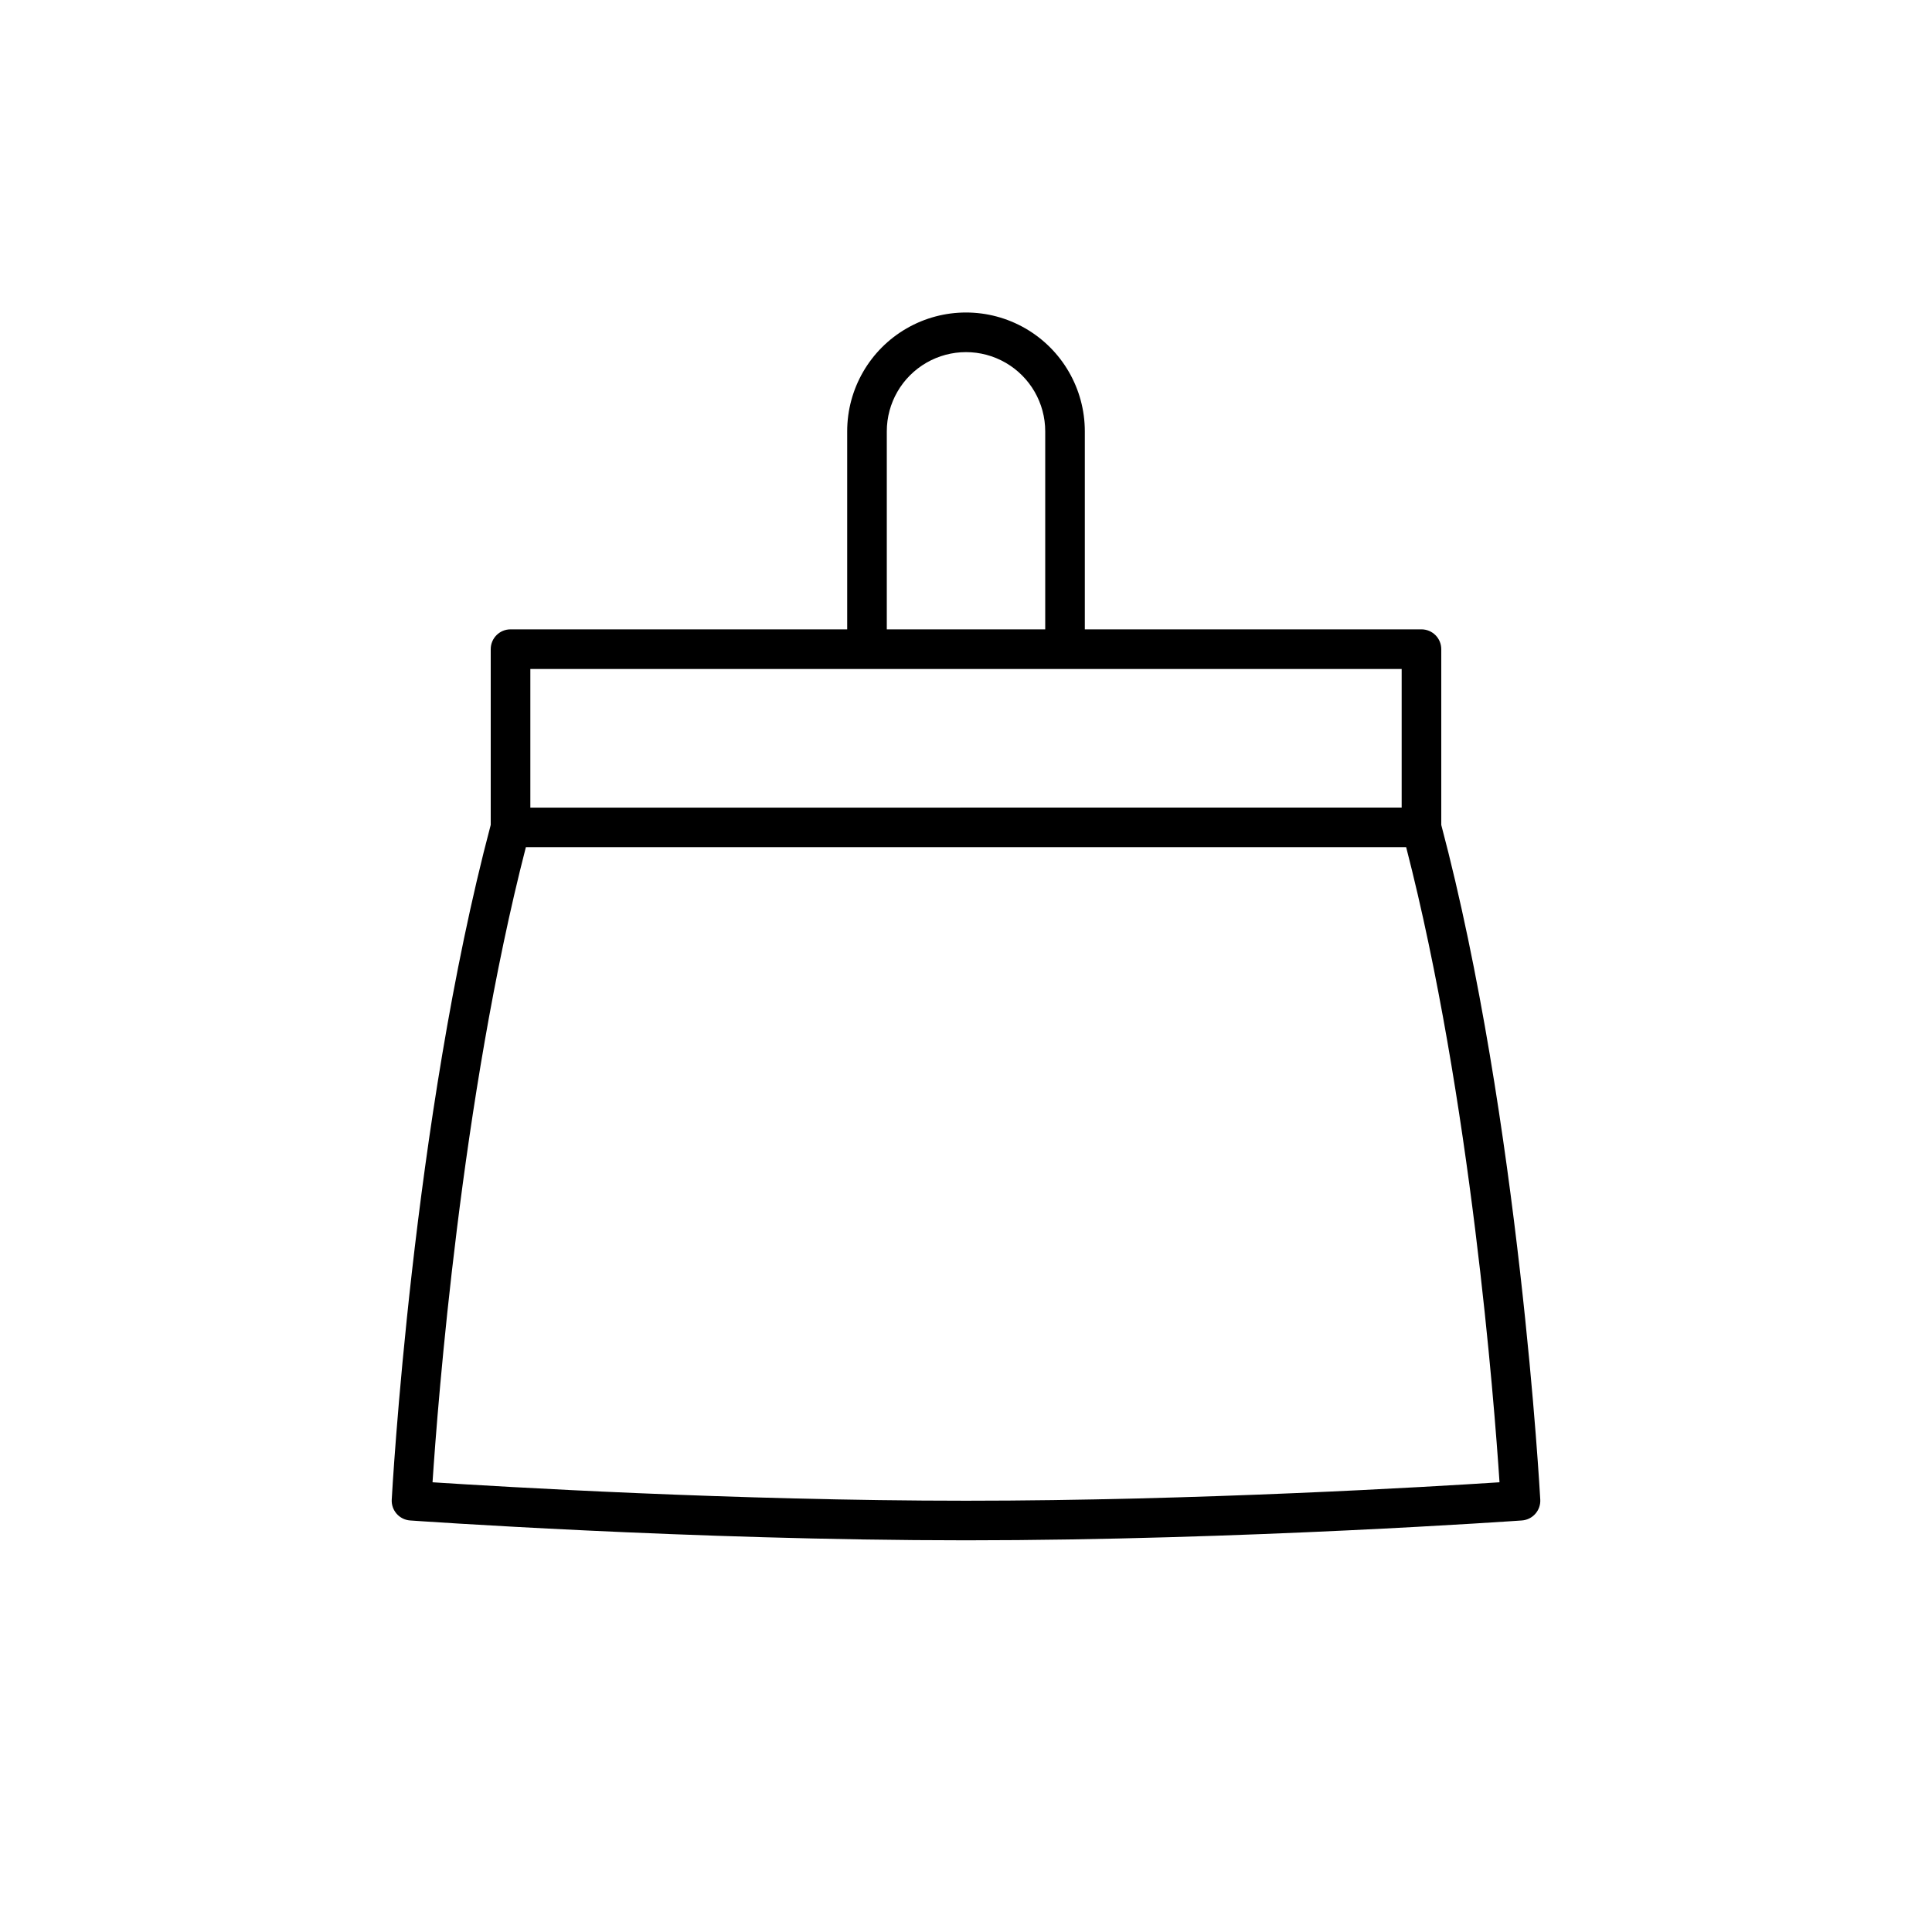 <?xml version="1.0" encoding="UTF-8"?>
<!-- Uploaded to: ICON Repo, www.iconrepo.com, Generator: ICON Repo Mixer Tools -->
<svg fill="#000000" width="800px" height="800px" version="1.1" viewBox="144 144 512 512" xmlns="http://www.w3.org/2000/svg">
 <path d="m525.95 362.61v-46.574c0-1.395-0.551-2.727-1.535-3.711-0.984-0.984-2.32-1.539-3.711-1.539h-89.215v-52.48c0-11.25-6.004-21.645-15.746-27.27-9.742-5.625-21.746-5.625-31.488 0-9.742 5.625-15.742 16.02-15.742 27.27v52.48h-89.219c-2.898 0-5.246 2.352-5.246 5.25v46.574c-20.742 78.238-26.18 177.82-26.234 178.82v-0.004c-0.148 2.856 2.016 5.305 4.867 5.512 0.738 0.051 74.504 5.262 147.32 5.262s146.58-5.211 147.32-5.262h-0.004c2.852-0.203 5.019-2.652 4.871-5.508-0.059-1.004-5.492-100.58-26.238-178.82zm-146.94-104.3c0-7.5 4-14.43 10.496-18.18 6.492-3.75 14.496-3.75 20.992 0 6.492 3.75 10.496 10.68 10.496 18.18v52.48h-41.984zm-94.465 62.977h230.91v36.734l-230.91 0.004zm115.46 220.42c-61.34 0-123.38-3.715-141.38-4.887 1.379-20.988 7.598-101.82 24.734-168.3h233.29c17.133 66.457 23.355 147.32 24.738 168.3-18.004 1.172-80.035 4.887-141.38 4.887z"/>
</svg>